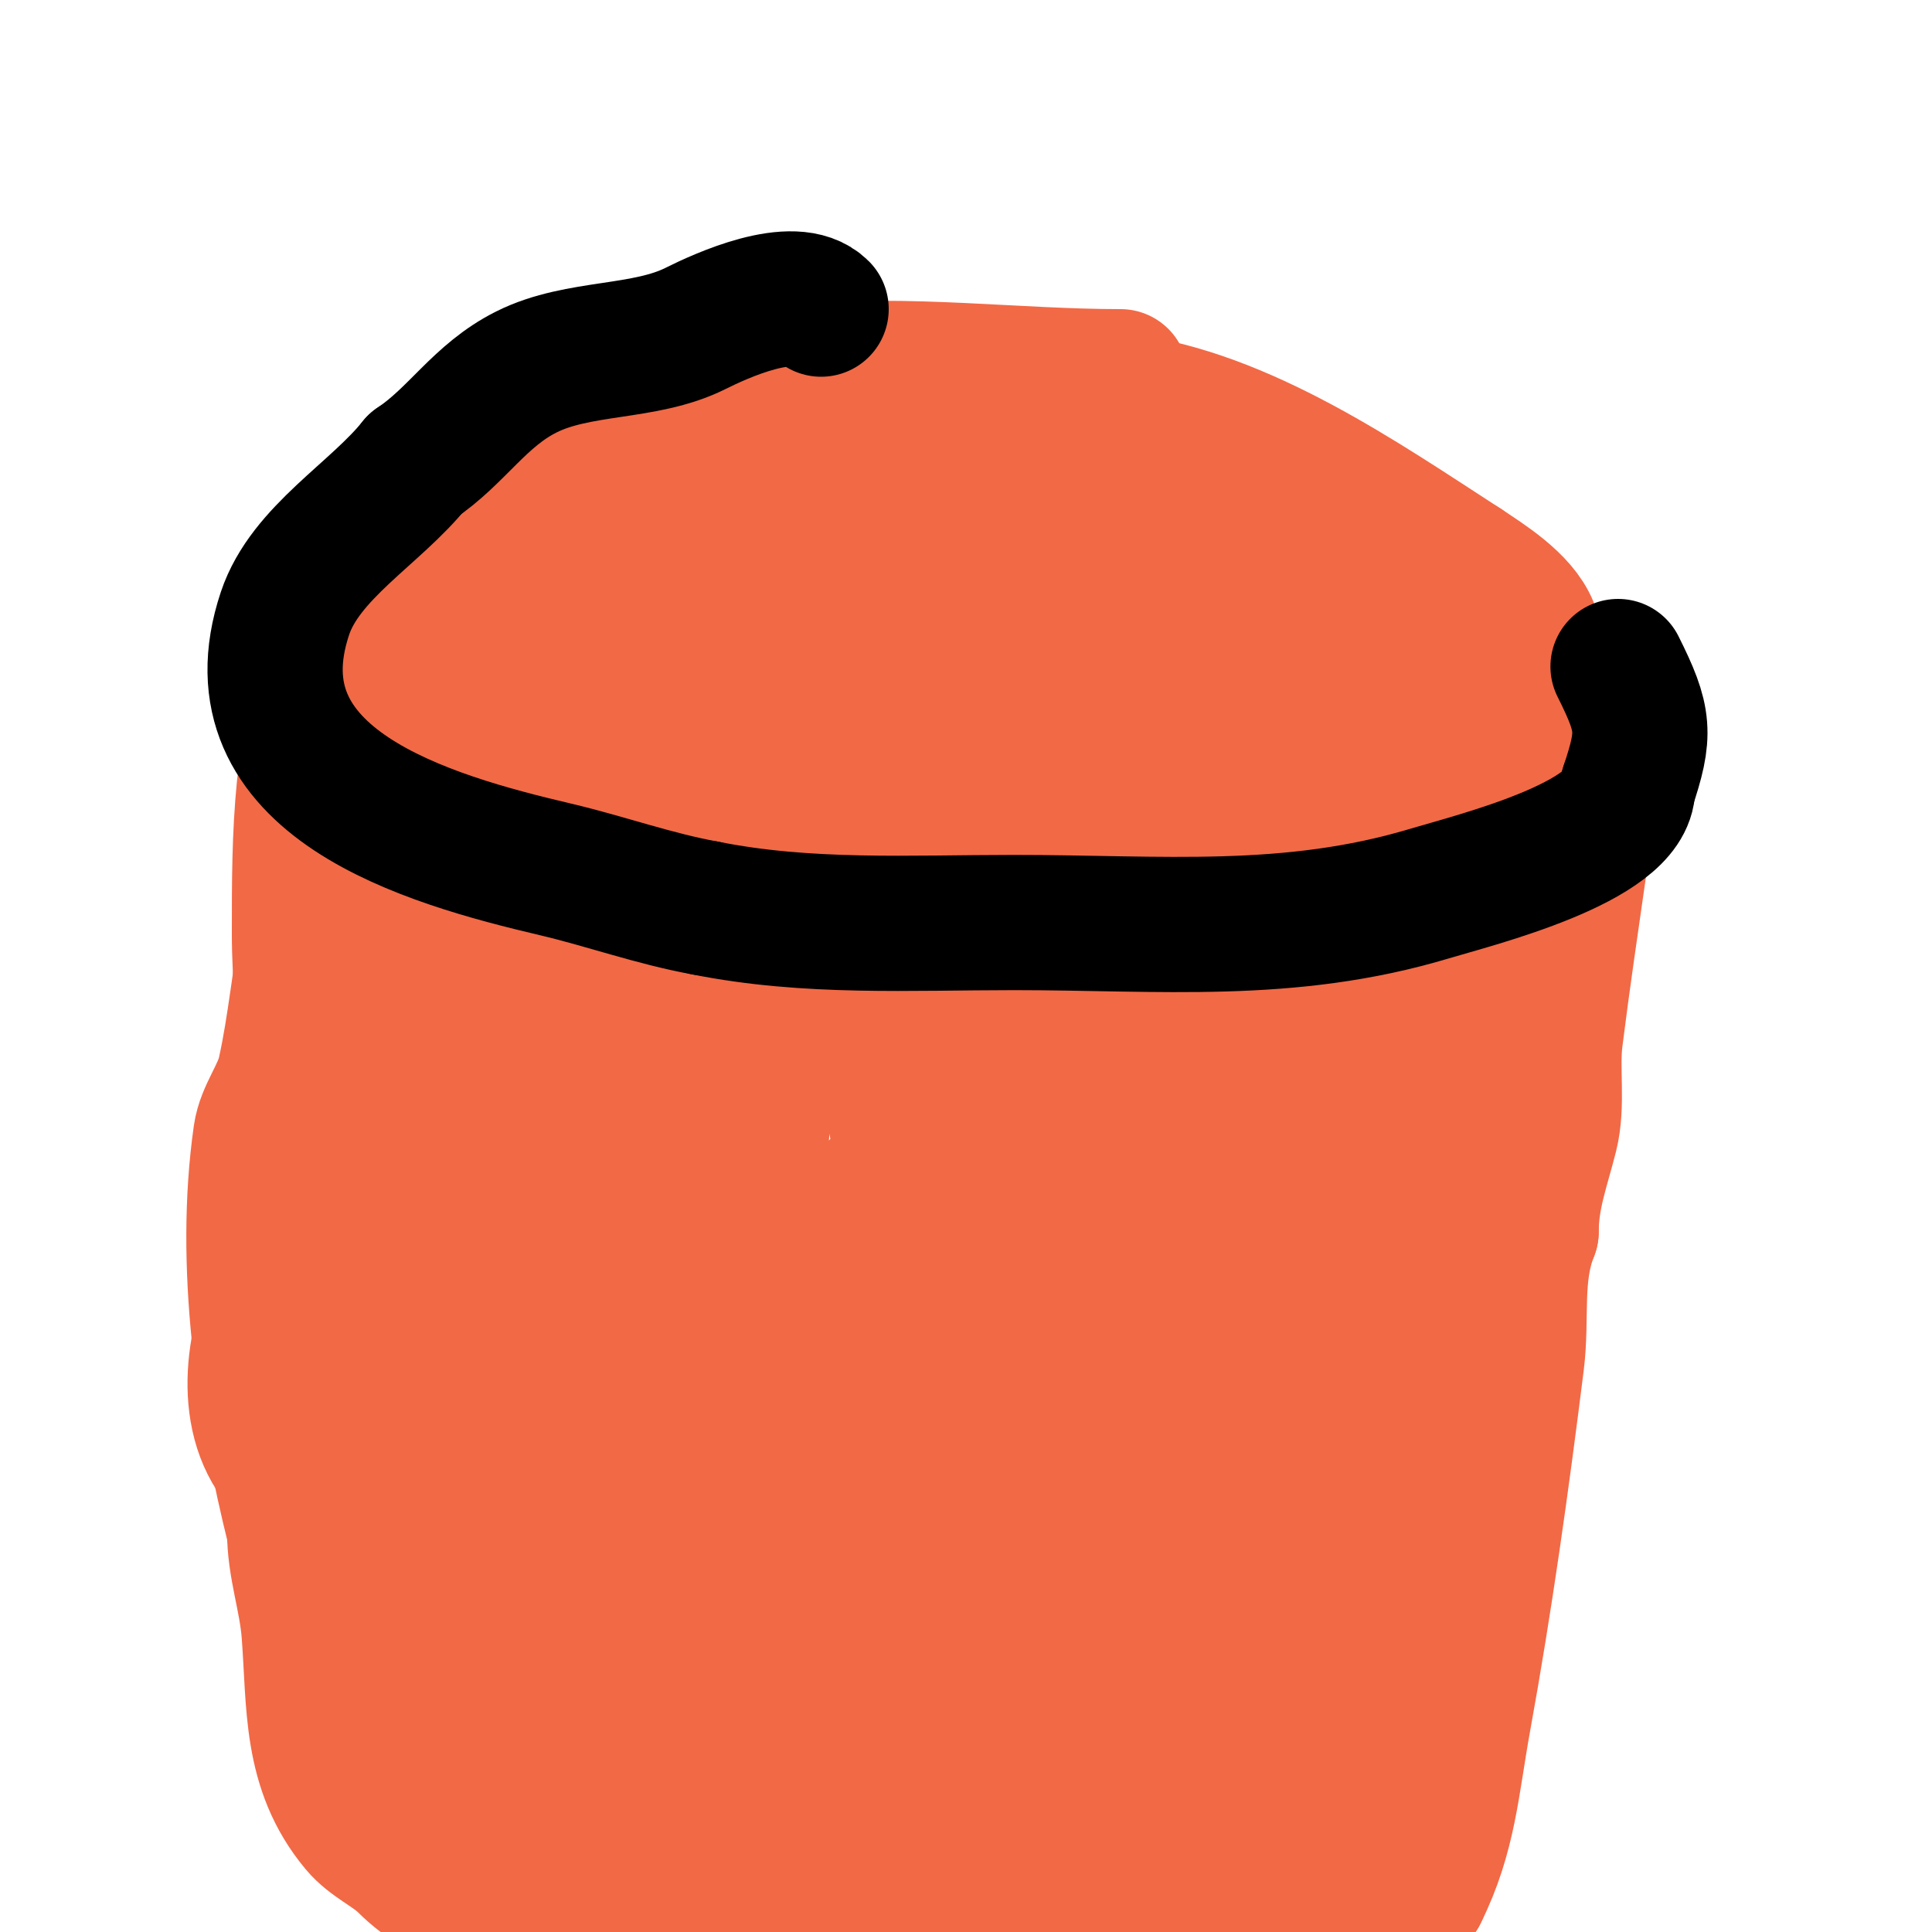 <svg viewBox='0 0 400 400' version='1.1' xmlns='http://www.w3.org/2000/svg' xmlns:xlink='http://www.w3.org/1999/xlink'><g fill='none' stroke='#f26946' stroke-width='28' stroke-linecap='round' stroke-linejoin='round'><path d='M232,78c-21.747,0 -44.081,-3.087 -66,-1c-22.98,2.189 -48.755,15.878 -69,26c-17.78,8.89 -32.155,32.378 -27,53c2.068,8.272 9.284,15.284 15,21'/><path d='M85,177c35.578,26.216 66.824,30.41 109,37c22.752,3.555 44.814,7.449 68,6c6.47,-0.404 14.532,-6.583 20,-10c10.192,-6.37 26.389,-16.012 31,-28c5.51,-14.326 10.002,-36.994 4,-52c-2.198,-5.495 -9.447,-9.965 -14,-13'/><path d='M303,117c-21.017,-13.599 -45.78,-30.847 -71,-34c-12.668,-1.583 -28.936,4.161 -41,7c-8.785,2.067 -18.358,2.119 -27,5c-5.523,1.841 -10.444,5.264 -16,7c-18.075,5.648 -39.488,7.366 -55,19'/><path d='M93,121c-6.738,8.983 -18.021,35.851 -9,46c10.811,12.162 33.338,14.09 48,18c48.013,12.803 85.334,15 134,15'/><path d='M266,200c9.224,0 29.004,-1.012 33,-13c1.536,-4.608 2.245,-10.173 4,-15c3.011,-8.281 4.709,-21.759 0,-30c-13.905,-24.334 -19.01,-27.202 -48,-33'/><path d='M255,109c-18.089,-4.522 -35.772,-12.602 -55,-11c-7.139,0.595 -11.551,4.519 -18,7c-7.126,2.741 -15.02,2.827 -22,6c-4.75,2.159 -9.08,5.264 -14,7c-12.959,4.574 -38.05,14.075 -46,26'/><path d='M100,144c-12.094,18.14 22.644,27.456 35,30c43.076,8.869 90.938,16.776 135,9c8.749,-1.544 17.386,-3.846 26,-6c17.877,-4.469 19.289,-10.134 13,-29'/><path d='M309,148c-30.769,-30.769 -62.907,-31 -104,-31c-15.591,0 -30.559,-0.288 -46,2c-16.979,2.515 -39.765,4.883 -48,23c-4.958,10.907 3.44,17.61 13,20c24.442,6.11 47.739,9 73,9'/><path d='M197,171c14.329,0.494 28.757,2.643 43,1c16.095,-1.857 26.306,-7.28 38,-18c1.313,-1.203 6.451,-5.549 4,-8c-1.179,-1.179 -3.356,0.274 -5,0c-11.67,-1.945 -23.268,-4.262 -35,-6c-20.694,-3.066 -43.032,-4.823 -64,-3c-9.609,0.836 -11.324,3.241 -21,5c-10.321,1.877 -22.399,0.199 -32,5'/><path d='M125,147c1.734,1.734 8.039,1.626 10,2c13.619,2.594 24.187,3.744 38,5c24.913,2.265 50.219,-0.478 75,2c16.76,1.676 34.336,6 51,6'/><path d='M299,162'/><path d='M333,157c-2.341,0 -5.537,18.761 -6,22c-1.712,11.985 -3.5,24 -5,36c-0.808,6.462 0.587,13.653 -1,20c-1.711,6.844 -4,12.644 -4,20'/><path d='M317,255c-3.574,8.936 -1.832,17.654 -3,27c-3.12,24.962 -6.529,49.41 -11,74c-2.432,13.377 -2.957,23.915 -9,36'/><path d='M294,392c-9.035,11.293 -20.172,8 -34,8c-14.451,0 -28.126,-1.917 -42,-5c-17.795,-3.954 -37.013,-3.002 -55,-6'/><path d='M163,389c-7.817,0 -15.269,-1.969 -23,-3c-24.679,-3.291 -43.519,-5.558 -52,-31c-1.465,-4.395 -6,-11.528 -6,-15'/><path d='M82,340c0,-4.863 -2.974,-8.382 -4,-13c-2.079,-9.356 -1.495,-18.817 -4,-28c-3.547,-13.006 -1.608,-27.843 -4,-41c-3.541,-19.477 -8,-44.821 -8,-65'/><path d='M62,193c0,-10.141 -0.006,-19.945 1,-30c0.371,-3.712 1.4,-6.398 2,-10c0.274,-1.644 -1.179,-6.179 0,-5c2.389,2.389 1,7.966 1,11c0,11.276 0.724,22.103 -2,33'/><path d='M64,192c-1.965,9.827 -2.83,20.234 -5,30c-1.005,4.522 -4.346,8.425 -5,13c-3.823,26.76 0.571,56.284 7,82'/><path d='M61,317c0,7.346 2.446,13.791 3,21c1.138,14.799 0.071,28.085 10,40c2.847,3.417 6.978,4.978 10,8c3.902,3.902 10.083,7.817 16,9c12.32,2.464 27.449,0 40,0'/><path d='M140,395c21.123,-4.225 42.883,-4.041 64,-8c12.72,-2.385 24.926,-8.975 37,-13c7.532,-2.511 20.807,-1.807 26,-7'/><path d='M267,367c4.682,-3.121 8.551,-1.252 12,-7c7.716,-12.86 8.997,-28.989 13,-43c3.998,-13.994 9.605,-27.741 13,-42c3.355,-14.092 3.489,-28.773 6,-43c1.482,-8.397 4.488,-16.683 6,-25c1.101,-6.058 1.347,-16.938 0,-23c-0.389,-1.752 -2,-3.205 -2,-5'/><path d='M315,179c-6.442,-3.221 -6.214,8.857 -7,12c-4.202,16.806 -7.315,33.886 -10,51c-4.721,30.096 -10.444,60.771 -14,91c-1.234,10.488 0.586,21.443 0,32c-0.312,5.61 -3.752,28.752 -8,33c-0.972,0.972 -2.696,-0.565 -4,-1'/><path d='M272,397c-8.037,-8.037 -21.498,-20.611 -34,-22c-7.753,-0.861 -32.172,1.742 -36,-4c-2.338,-3.507 14.122,-15.837 16,-17c18.673,-11.559 39.493,-24.172 54,-41c12.073,-14.004 16,-31.905 16,-50c0,-4.084 -1.236,-40.254 -9,-23c-2.034,4.519 -3.333,9.333 -5,14'/><path d='M274,254c-3.968,11.904 -7.502,23.95 -11,36c-1.264,4.354 -2.787,8.632 -4,13c-0.455,1.638 -1.843,6.476 -1,5c15.192,-26.586 18.203,-58.349 21,-88c0.502,-5.32 0.768,-10.661 1,-16c0.101,-2.331 1.793,-8.494 0,-7c-7.009,5.841 -13.779,20.347 -18,29c-9.879,20.253 -20.744,40.091 -33,59c-5.229,8.068 -10.994,15.791 -16,24c-3.338,5.474 -6.418,11.131 -9,17c-1.107,2.516 -3.525,10.287 -2,8c14.207,-21.311 17,-51.424 17,-76c0,-11.826 0.514,-21.232 -7,-31c-1.931,-2.51 -13.478,4.511 -18,8c-7.474,5.766 -14,12.667 -21,19'/><path d='M173,254c-7.667,15 -16.696,29.378 -23,45c-5.232,12.966 6.73,18.451 15,9c7.306,-8.35 13.531,-17.844 18,-28c8.57,-19.477 6.209,-64.628 -15,-77c-11.315,-6.6 -27.853,1.294 -34,11c-15.236,24.057 -26.909,50.372 -37,77c-1.875,4.948 -3.259,21 7,21c36.932,0 47.598,-59.359 46,-86c-0.975,-16.243 -8.242,-43.612 -30,-42c-35.257,2.612 -46.069,67 -5,67'/><path d='M115,251c11.932,-9.763 21.368,-19.679 18,-37c-3.992,-20.53 -19.778,-35.715 -39,-19c-5.193,4.515 -17.874,20.942 -5,27c6.928,3.26 31.831,2 35,2c1.795,0 6.269,0.731 5,2c-6.932,6.932 -16.412,10.792 -24,17c-5.849,4.785 -11.521,9.795 -17,15c-1.208,1.148 -4.627,4.362 -3,4c14.542,-3.232 22.178,-15.827 28,-28c1.738,-3.634 3.843,-7.142 5,-11c2.476,-8.255 0.25,-13.208 -1,-13c-25.359,4.226 -50.192,36.679 -60,58c-4.966,10.796 -7.168,27.559 3,37c5.791,5.377 14,7.333 21,11'/><path d='M81,316c0.412,0.105 96.621,34.073 94,0c-0.649,-8.436 -8.347,-7.792 -15,-8c-6.672,-0.208 -13.569,-0.787 -20,1c-11.209,3.114 -31.012,17.367 -21,32c9.133,13.348 44.896,10.262 56,9c3.789,-0.431 19.596,-3.789 22,-11c2.895,-8.685 -14.776,-9.839 -16,-10c-10.119,-1.331 -47.555,-7.225 -51,10c-2.257,11.283 22.094,11.887 23,12c14.504,1.813 63,4.667 71,-14c1.497,-3.493 -7.259,-3.668 -11,-3c-14.714,2.628 -32.423,8.308 -28,26'/><path d='M185,360c17.069,7.112 33.802,6.338 51,-2c9.581,-4.645 18.177,-14.836 23,-24c0.776,-1.475 1.617,-5.404 0,-5c-4.059,1.015 -17.281,18.111 -18,19c-3.991,4.93 -14.517,16.747 -1,19c3.946,0.658 8.222,1.314 12,0c6.014,-2.092 14.972,-11.248 18,-17c1.621,-3.08 2.069,-6.647 3,-10c0.736,-2.648 4.357,-6.586 2,-8c-2.459,-1.475 -4.761,3.209 -7,5c-4.319,3.455 -22.525,18.946 -26,23c-2.233,2.606 -3.68,5.832 -5,9c-0.385,0.923 -0.99,2.859 0,3c6.56,0.937 21.4,-12.422 22,-13c16.749,-16.128 35.188,-66.736 5,-79c-5.25,-2.133 -11.333,0 -17,0'/><path d='M247,280c-11,7.667 -23.83,13.218 -33,23c-14.267,15.219 -24.605,44.66 10,31c23.186,-9.152 39.591,-58.044 35,-81c-0.146,-0.731 -1.573,0.389 -2,1c-4.296,6.137 -8.189,12.551 -12,19c-13.258,22.437 -30.718,48.153 -39,73c-1.434,4.301 -0.21,14.684 4,13c35.793,-14.317 38.63,-74.141 41,-104c0.607,-7.65 0.768,-15.33 1,-23c0.101,-3.332 2.531,-7.831 0,-10c-2.04,-1.749 -5.34,1.887 -7,4c-5.829,7.418 -10.086,15.947 -15,24c-7.087,11.614 -13.821,23.443 -21,35c-11.192,18.017 -22.969,35.808 -32,55c-1.618,3.439 -5.687,8.313 -3,11'/><path d='M174,351c22.003,-26.718 37.857,-56.081 51,-88c3.417,-8.299 7.221,-16.466 10,-25c1.903,-5.844 2.638,-12.006 4,-18c0.305,-1.34 2.361,-4.194 1,-4c-11.436,1.634 -16.605,16.126 -24,25c-20.06,24.072 -27.496,29.787 -44,56c-5.245,8.33 -10.344,16.861 -14,26c-2.404,6.009 -3.229,12.574 -4,19c-0.242,2.013 -0.967,6.492 1,6c8.55,-2.137 17.133,-17.929 20,-24c14.884,-31.52 22.518,-63.085 21,-98c-0.433,-9.964 1.135,-24.724 -11,-30c-13.968,-6.073 -22.942,6.516 -30,16c-10.226,13.741 -25.467,44.255 -30,60c-3.078,10.691 -4.715,21.878 -5,33c-0.19,7.392 7.966,7.241 12,5c10.991,-6.106 12.57,-14.141 18,-25'/><path d='M150,285c2.667,-18.667 7.411,-37.153 8,-56c0.191,-6.11 -8.984,-11.67 -14,-7c-21.088,19.634 -38.355,51.624 -47,79c-0.06,0.191 -2.823,17.324 1,20c6.131,4.292 16.729,-5.729 19,-8c14.456,-14.456 22.948,-37.477 27,-57c1.908,-9.191 2.175,-18.65 3,-28c0.27,-3.061 0.933,-9.917 -2,-9c-18.048,5.64 -40.533,36.1 -52,50c-4.634,5.617 -26.695,30.207 -7,36c16.125,4.743 25.963,-13.89 30,-26c7.789,-23.368 3.635,-43.777 -3,-67c-0.614,-2.15 -1.123,-4.785 -3,-6c-4.16,-2.692 -9.333,-3.333 -14,-5'/><path d='M96,201c-5.333,3.333 -11.742,5.371 -16,10c-3.736,4.061 -5.255,9.765 -7,15c-0.98,2.941 -0.907,9.636 4,8c8.553,-2.851 8.815,-34.29 3,-41c-2.361,-2.725 -5.775,-4.388 -9,-6c-0.894,-0.447 -2.748,-0.968 -3,0c-9.751,37.377 5.865,68.99 16,104c3.578,12.359 6.08,25.111 11,37c1.71,4.132 3.699,8.165 6,12c1.823,3.038 5.879,4.638 7,8c0.843,2.53 -0.331,5.354 0,8c0.342,2.737 1.351,4 4,4'/><path d='M112,360c12.639,9.479 32.139,22.747 49,19c2.91,-0.647 5.15,-3.123 8,-4c5.137,-1.581 10.786,-0.696 16,-2c1.886,-0.471 5,-3 5,-3c0,0 -6.905,0 -12,0c-11.689,0 -17.186,-1.457 -27,-8'/></g>
<g fill='none' stroke='#000000' stroke-width='28' stroke-linecap='round' stroke-linejoin='round'><path d='M170,64c-5.587,-5.587 -20.795,1.397 -26,4c-10.616,5.308 -24.189,3.594 -35,9c-9.722,4.861 -14.356,13.237 -23,19'/><path d='M86,96c-8.276,10.346 -22.789,18.368 -27,31c-11.723,35.168 29.663,46.803 56,53c10.473,2.464 20.314,6.057 31,8'/><path d='M146,188c21.222,4.244 42.391,3 64,3c30.333,0 56.849,2.745 86,-6c9.368,-2.81 41,-10.643 41,-22'/><path d='M337,163c3.712,-11.137 3.548,-13.904 -2,-25'/></g>
</svg>